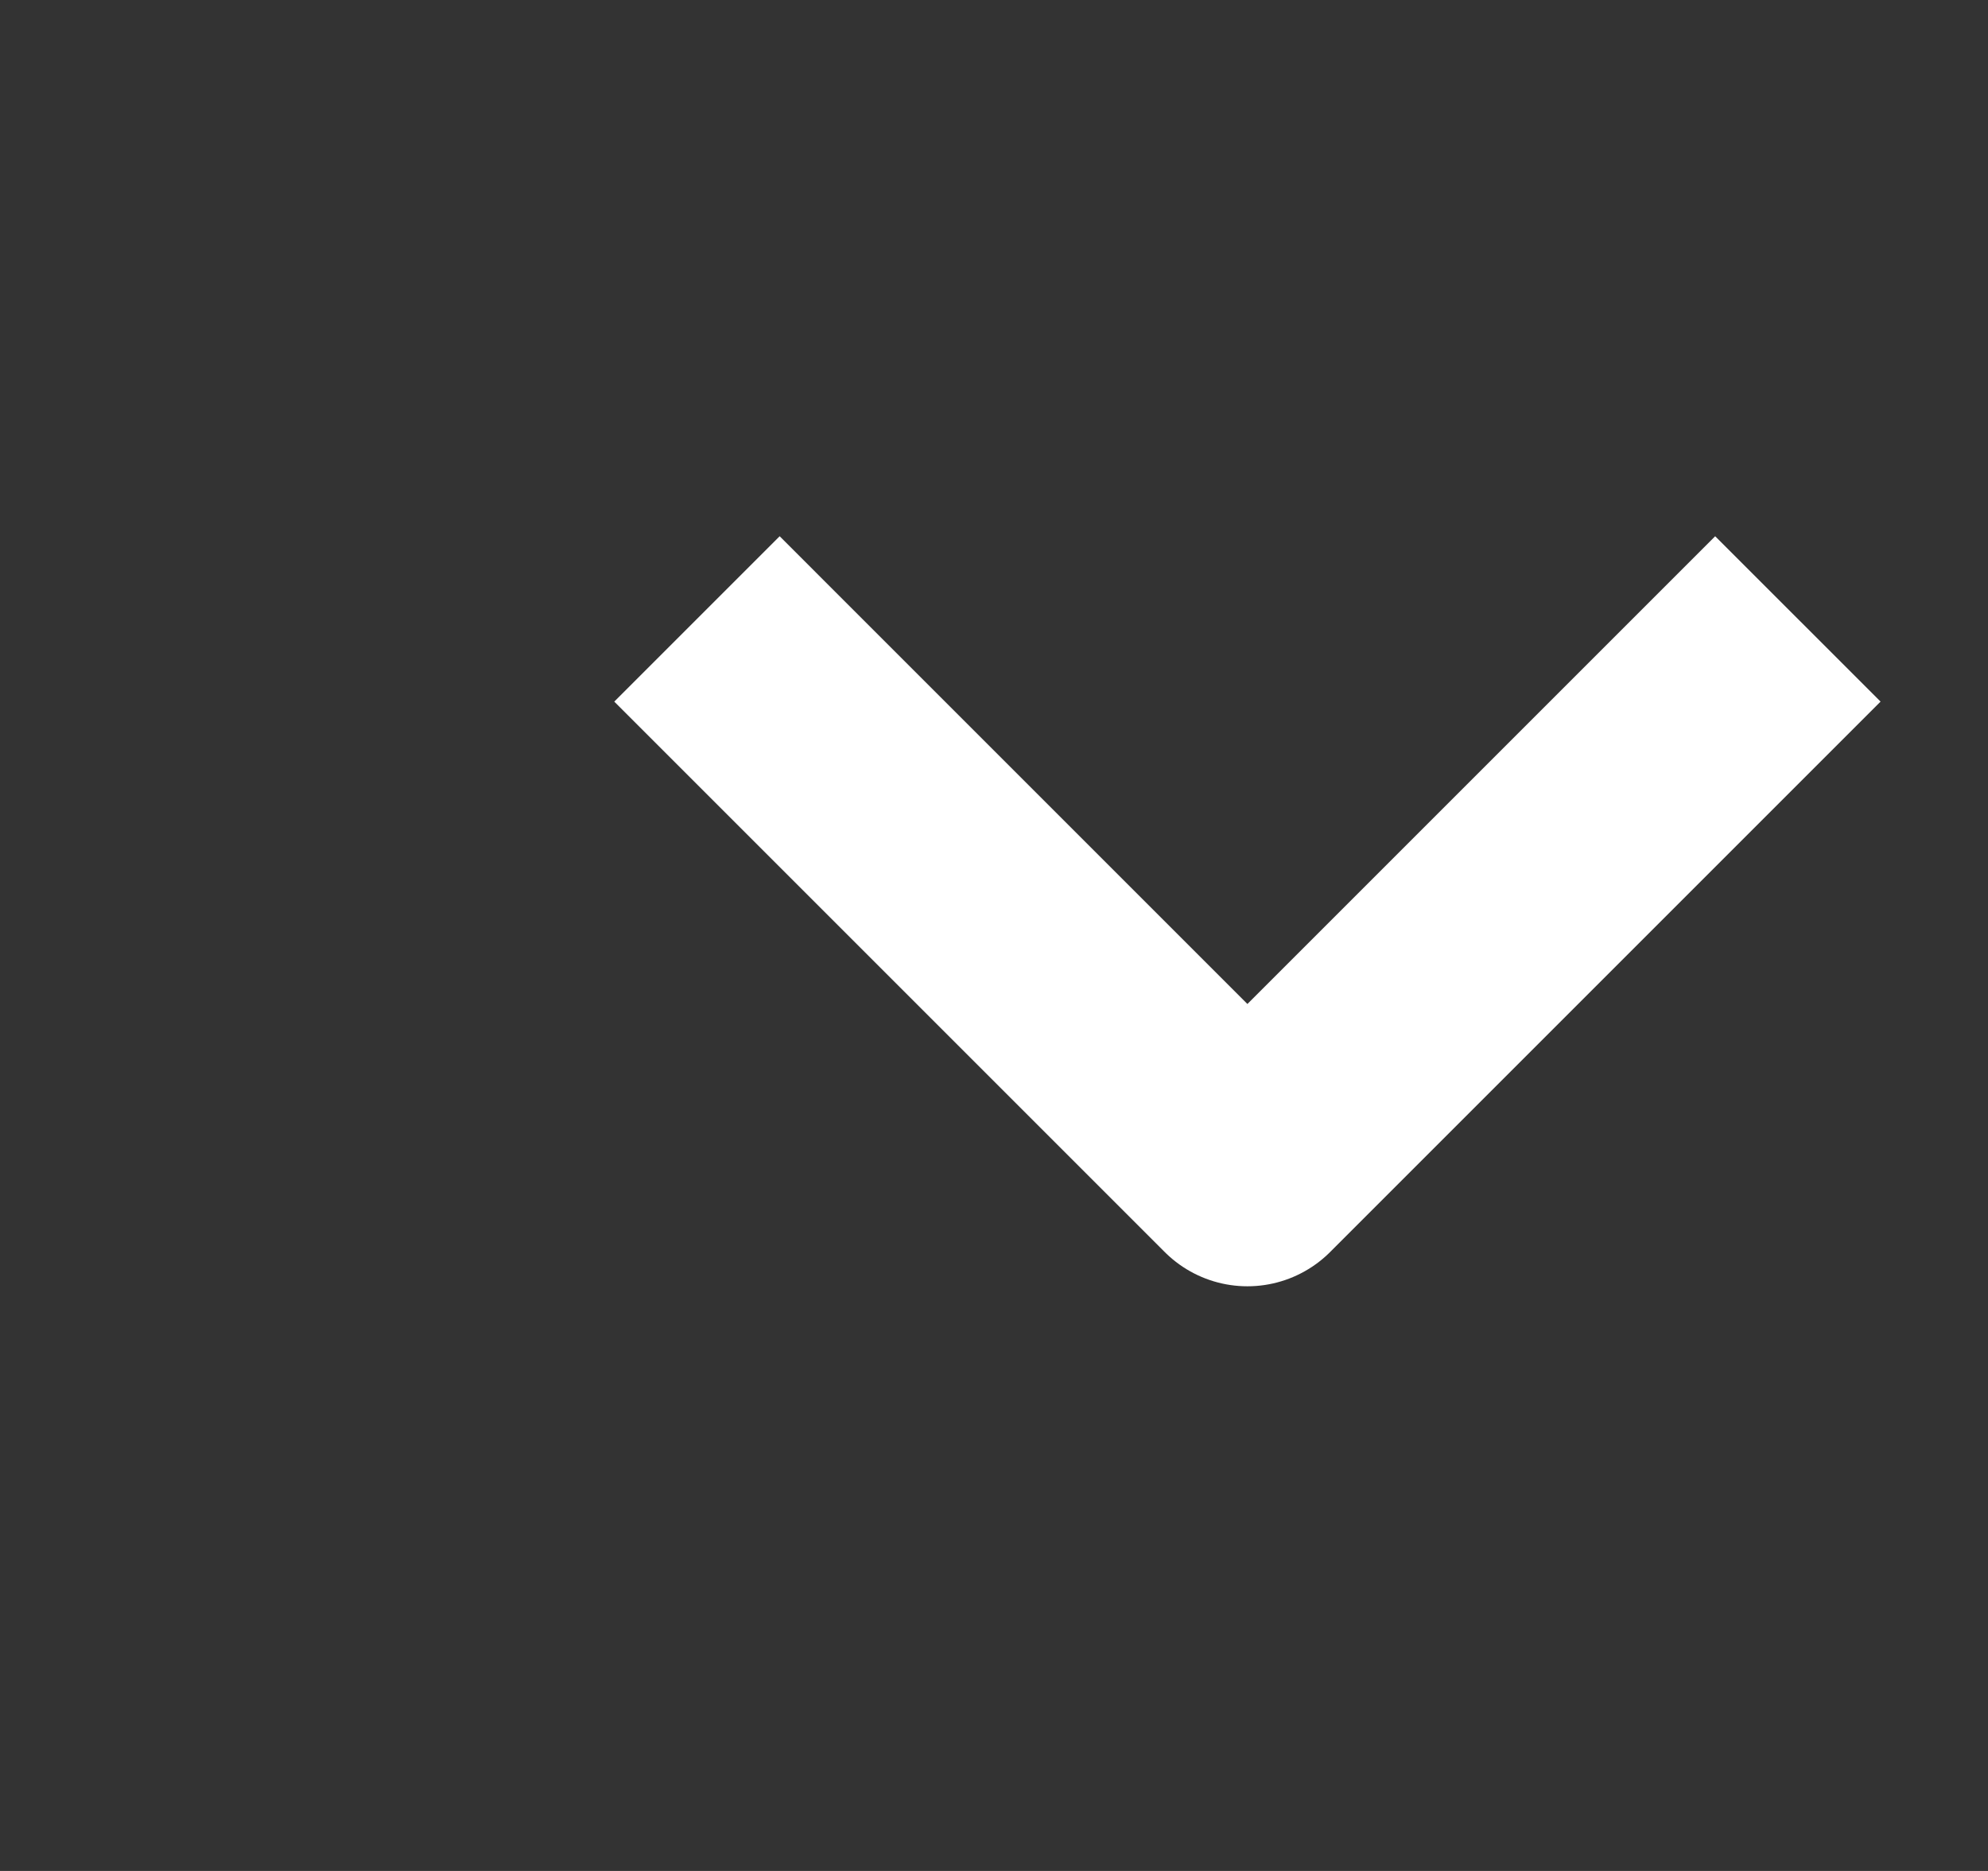 <svg width="17" height="16" viewBox="0 0 17 16" fill="none" xmlns="http://www.w3.org/2000/svg">
<rect x="0" y="0" width="17" height="16" fill="#333333" stroke="none"/>
<path d="M14.667 6L10.667 10L6.667 6" stroke="white" stroke-width="2" stroke-linecap="square" stroke-linejoin="round"/>
</svg>
